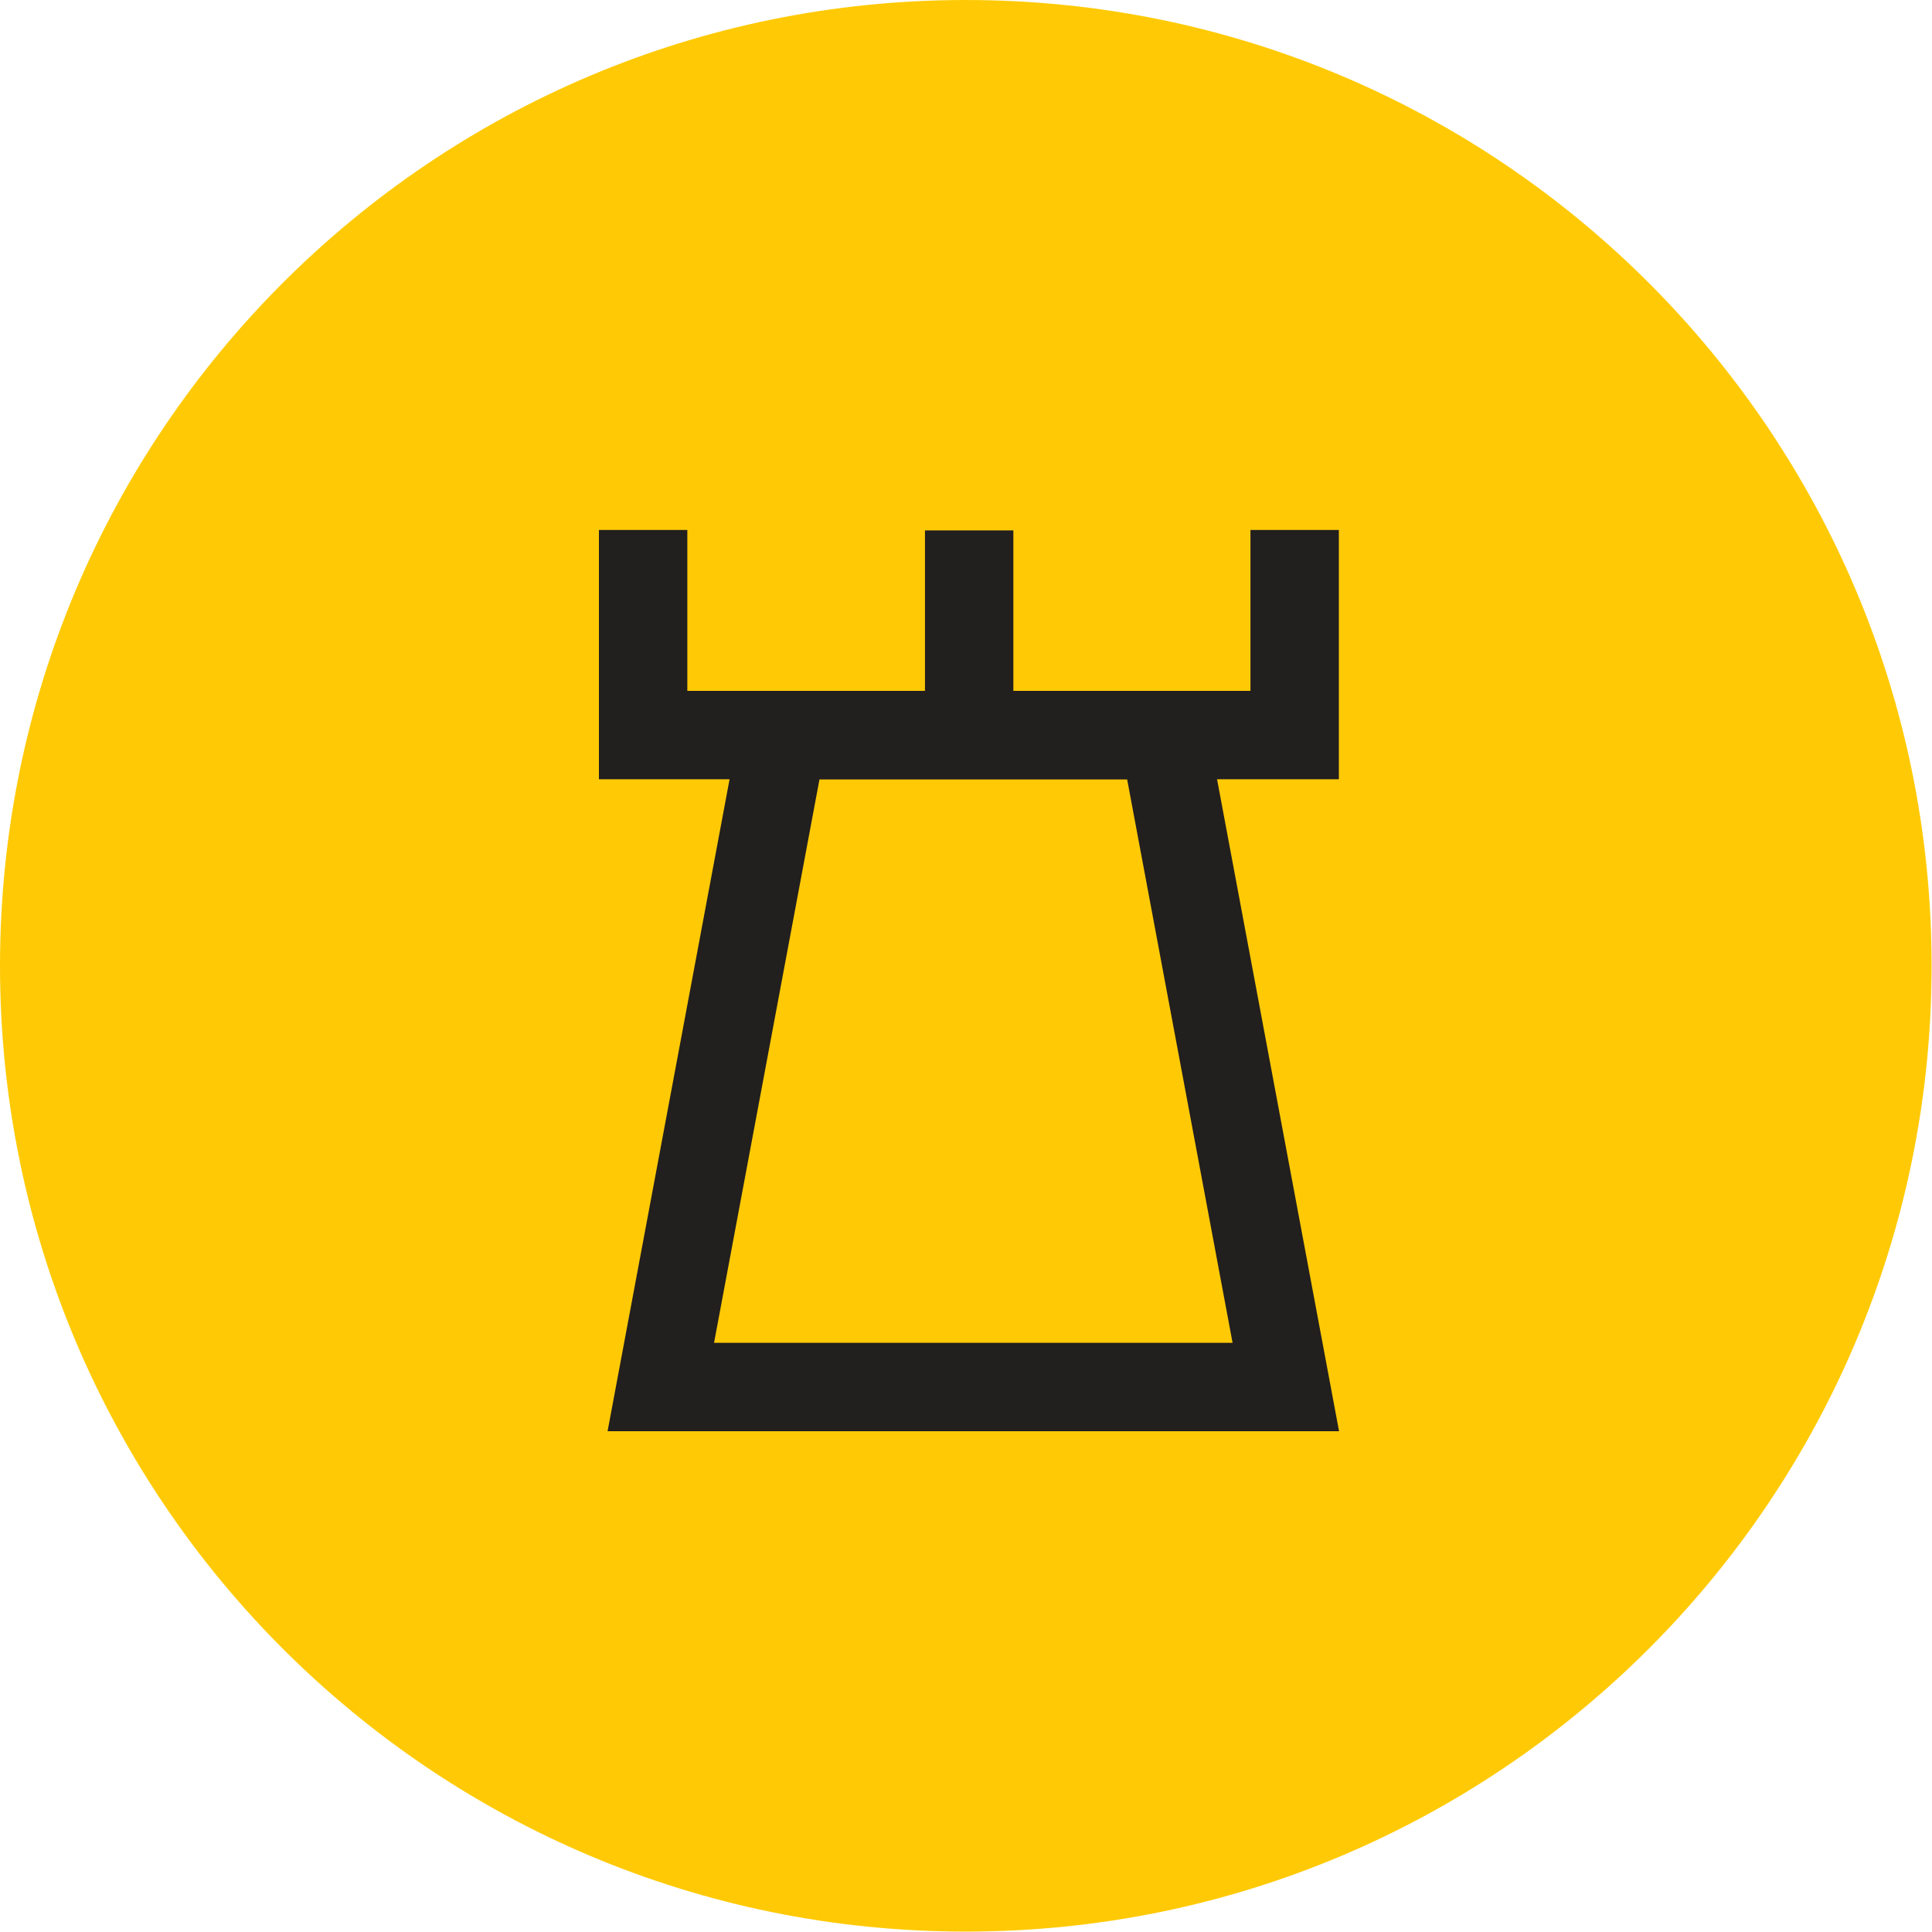 <svg xmlns="http://www.w3.org/2000/svg" xmlns:xlink="http://www.w3.org/1999/xlink" width="43.709" height="43.709" viewBox="0 0 43.709 43.709" fill="none"><desc>			Created with Pixso.	</desc><defs></defs><g style="mix-blend-mode:normal"><path id="Path 100" d="M43.7 21.85C43.7 33.92 33.92 43.7 21.85 43.7C9.78 43.7 0 33.92 0 21.85C0 9.78 9.78 0 21.85 0C33.92 0 43.7 9.78 43.7 21.85Z" fill="#FFCA05" fill-opacity="1" fill-rule="nonzero"></path><path id="Path 100" d="M21.85 43.7C9.78 43.7 0 33.92 0 21.85C0 9.78 9.78 0 21.85 0C33.92 0 43.7 9.78 43.7 21.85C43.7 33.92 33.92 43.7 21.85 43.7Z" stroke="#707070" stroke-opacity="0" stroke-width="3"></path></g><g style="mix-blend-mode:normal"><path id="Path 101" d="M29.29 11.99L29.29 16.63L14.55 16.63L14.55 11.99" stroke="#221F1F" stroke-opacity="1" stroke-width="2"></path></g><g style="mix-blend-mode:normal"><line id="Line 10" x1="21.926" y1="12" x2="21.926" y2="16.635" stroke="#221F1F" stroke-opacity="1" stroke-width="2"></line></g><g style="mix-blend-mode:normal"><path id="Path 102" d="M14.95 31.38L17.71 16.63L26.33 16.63L29.09 31.38L14.95 31.38Z" stroke="#221F1F" stroke-opacity="1" stroke-width="2"></path></g></svg>